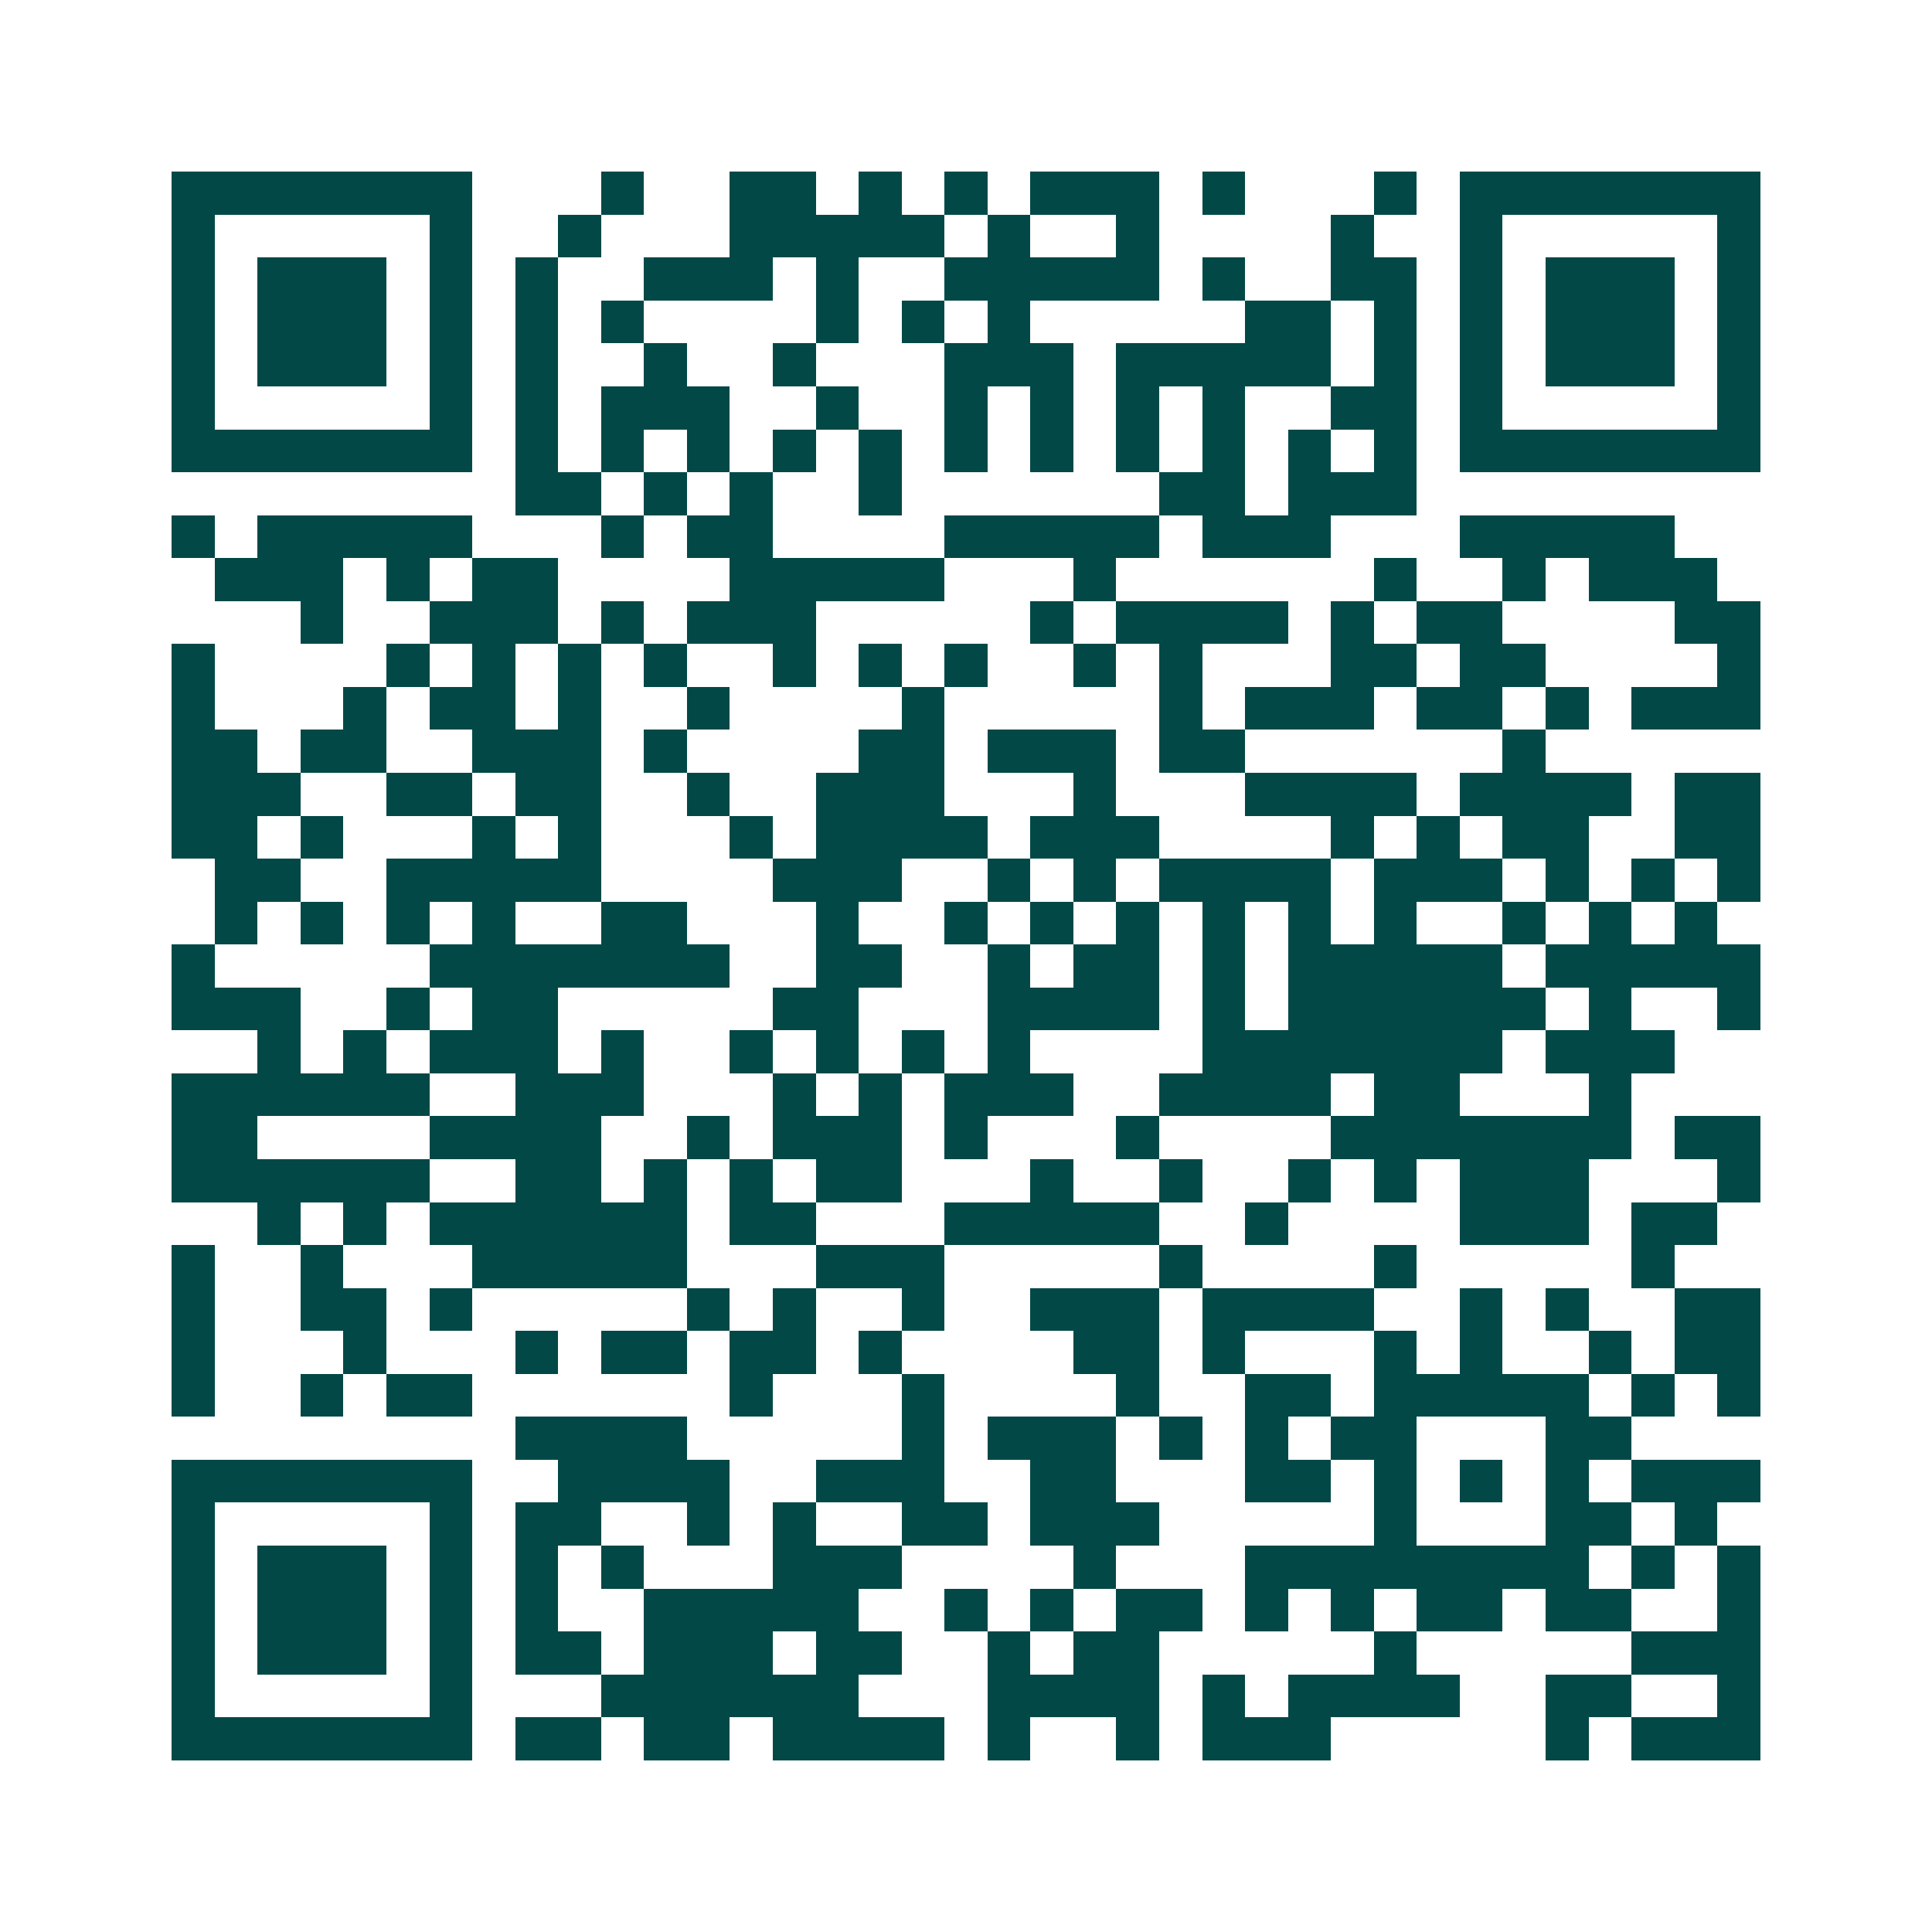 <svg xmlns="http://www.w3.org/2000/svg" width="200" height="200" viewBox="0 0 45 45" shape-rendering="crispEdges"><path fill="#ffffff" d="M0 0h45v45H0z"/><path stroke="#014847" d="M4 4.5h7m3 0h1m2 0h2m1 0h1m1 0h1m1 0h3m1 0h1m3 0h1m1 0h7M4 5.5h1m5 0h1m2 0h1m3 0h5m1 0h1m2 0h1m4 0h1m2 0h1m5 0h1M4 6.5h1m1 0h3m1 0h1m1 0h1m2 0h3m1 0h1m2 0h5m1 0h1m2 0h2m1 0h1m1 0h3m1 0h1M4 7.5h1m1 0h3m1 0h1m1 0h1m1 0h1m4 0h1m1 0h1m1 0h1m5 0h2m1 0h1m1 0h1m1 0h3m1 0h1M4 8.5h1m1 0h3m1 0h1m1 0h1m2 0h1m2 0h1m3 0h3m1 0h5m1 0h1m1 0h1m1 0h3m1 0h1M4 9.5h1m5 0h1m1 0h1m1 0h3m2 0h1m2 0h1m1 0h1m1 0h1m1 0h1m2 0h2m1 0h1m5 0h1M4 10.5h7m1 0h1m1 0h1m1 0h1m1 0h1m1 0h1m1 0h1m1 0h1m1 0h1m1 0h1m1 0h1m1 0h1m1 0h7M12 11.5h2m1 0h1m1 0h1m2 0h1m6 0h2m1 0h3M4 12.5h1m1 0h5m3 0h1m1 0h2m4 0h5m1 0h3m3 0h5M5 13.5h3m1 0h1m1 0h2m4 0h5m3 0h1m6 0h1m2 0h1m1 0h3M7 14.5h1m2 0h3m1 0h1m1 0h3m5 0h1m1 0h4m1 0h1m1 0h2m4 0h2M4 15.5h1m4 0h1m1 0h1m1 0h1m1 0h1m2 0h1m1 0h1m1 0h1m2 0h1m1 0h1m3 0h2m1 0h2m4 0h1M4 16.5h1m3 0h1m1 0h2m1 0h1m2 0h1m4 0h1m5 0h1m1 0h3m1 0h2m1 0h1m1 0h3M4 17.5h2m1 0h2m2 0h3m1 0h1m4 0h2m1 0h3m1 0h2m6 0h1M4 18.5h3m2 0h2m1 0h2m2 0h1m2 0h3m3 0h1m3 0h4m1 0h4m1 0h2M4 19.5h2m1 0h1m3 0h1m1 0h1m3 0h1m1 0h4m1 0h3m4 0h1m1 0h1m1 0h2m2 0h2M5 20.5h2m2 0h5m4 0h3m2 0h1m1 0h1m1 0h4m1 0h3m1 0h1m1 0h1m1 0h1M5 21.5h1m1 0h1m1 0h1m1 0h1m2 0h2m3 0h1m2 0h1m1 0h1m1 0h1m1 0h1m1 0h1m1 0h1m2 0h1m1 0h1m1 0h1M4 22.5h1m5 0h7m2 0h2m2 0h1m1 0h2m1 0h1m1 0h5m1 0h5M4 23.5h3m2 0h1m1 0h2m5 0h2m3 0h4m1 0h1m1 0h6m1 0h1m2 0h1M6 24.5h1m1 0h1m1 0h3m1 0h1m2 0h1m1 0h1m1 0h1m1 0h1m4 0h7m1 0h3M4 25.5h6m2 0h3m3 0h1m1 0h1m1 0h3m2 0h4m1 0h2m3 0h1M4 26.5h2m4 0h4m2 0h1m1 0h3m1 0h1m3 0h1m4 0h7m1 0h2M4 27.5h6m2 0h2m1 0h1m1 0h1m1 0h2m3 0h1m2 0h1m2 0h1m1 0h1m1 0h3m3 0h1M6 28.5h1m1 0h1m1 0h6m1 0h2m3 0h5m2 0h1m4 0h3m1 0h2M4 29.5h1m2 0h1m3 0h5m3 0h3m5 0h1m4 0h1m5 0h1M4 30.5h1m2 0h2m1 0h1m5 0h1m1 0h1m2 0h1m2 0h3m1 0h4m2 0h1m1 0h1m2 0h2M4 31.5h1m3 0h1m3 0h1m1 0h2m1 0h2m1 0h1m4 0h2m1 0h1m3 0h1m1 0h1m2 0h1m1 0h2M4 32.5h1m2 0h1m1 0h2m6 0h1m3 0h1m4 0h1m2 0h2m1 0h5m1 0h1m1 0h1M12 33.5h4m5 0h1m1 0h3m1 0h1m1 0h1m1 0h2m3 0h2M4 34.5h7m2 0h4m2 0h3m2 0h2m3 0h2m1 0h1m1 0h1m1 0h1m1 0h3M4 35.5h1m5 0h1m1 0h2m2 0h1m1 0h1m2 0h2m1 0h3m5 0h1m3 0h2m1 0h1M4 36.5h1m1 0h3m1 0h1m1 0h1m1 0h1m3 0h3m4 0h1m3 0h8m1 0h1m1 0h1M4 37.5h1m1 0h3m1 0h1m1 0h1m2 0h5m2 0h1m1 0h1m1 0h2m1 0h1m1 0h1m1 0h2m1 0h2m2 0h1M4 38.5h1m1 0h3m1 0h1m1 0h2m1 0h3m1 0h2m2 0h1m1 0h2m5 0h1m5 0h3M4 39.5h1m5 0h1m3 0h6m3 0h4m1 0h1m1 0h4m2 0h2m2 0h1M4 40.5h7m1 0h2m1 0h2m1 0h4m1 0h1m2 0h1m1 0h3m5 0h1m1 0h3"/></svg>
